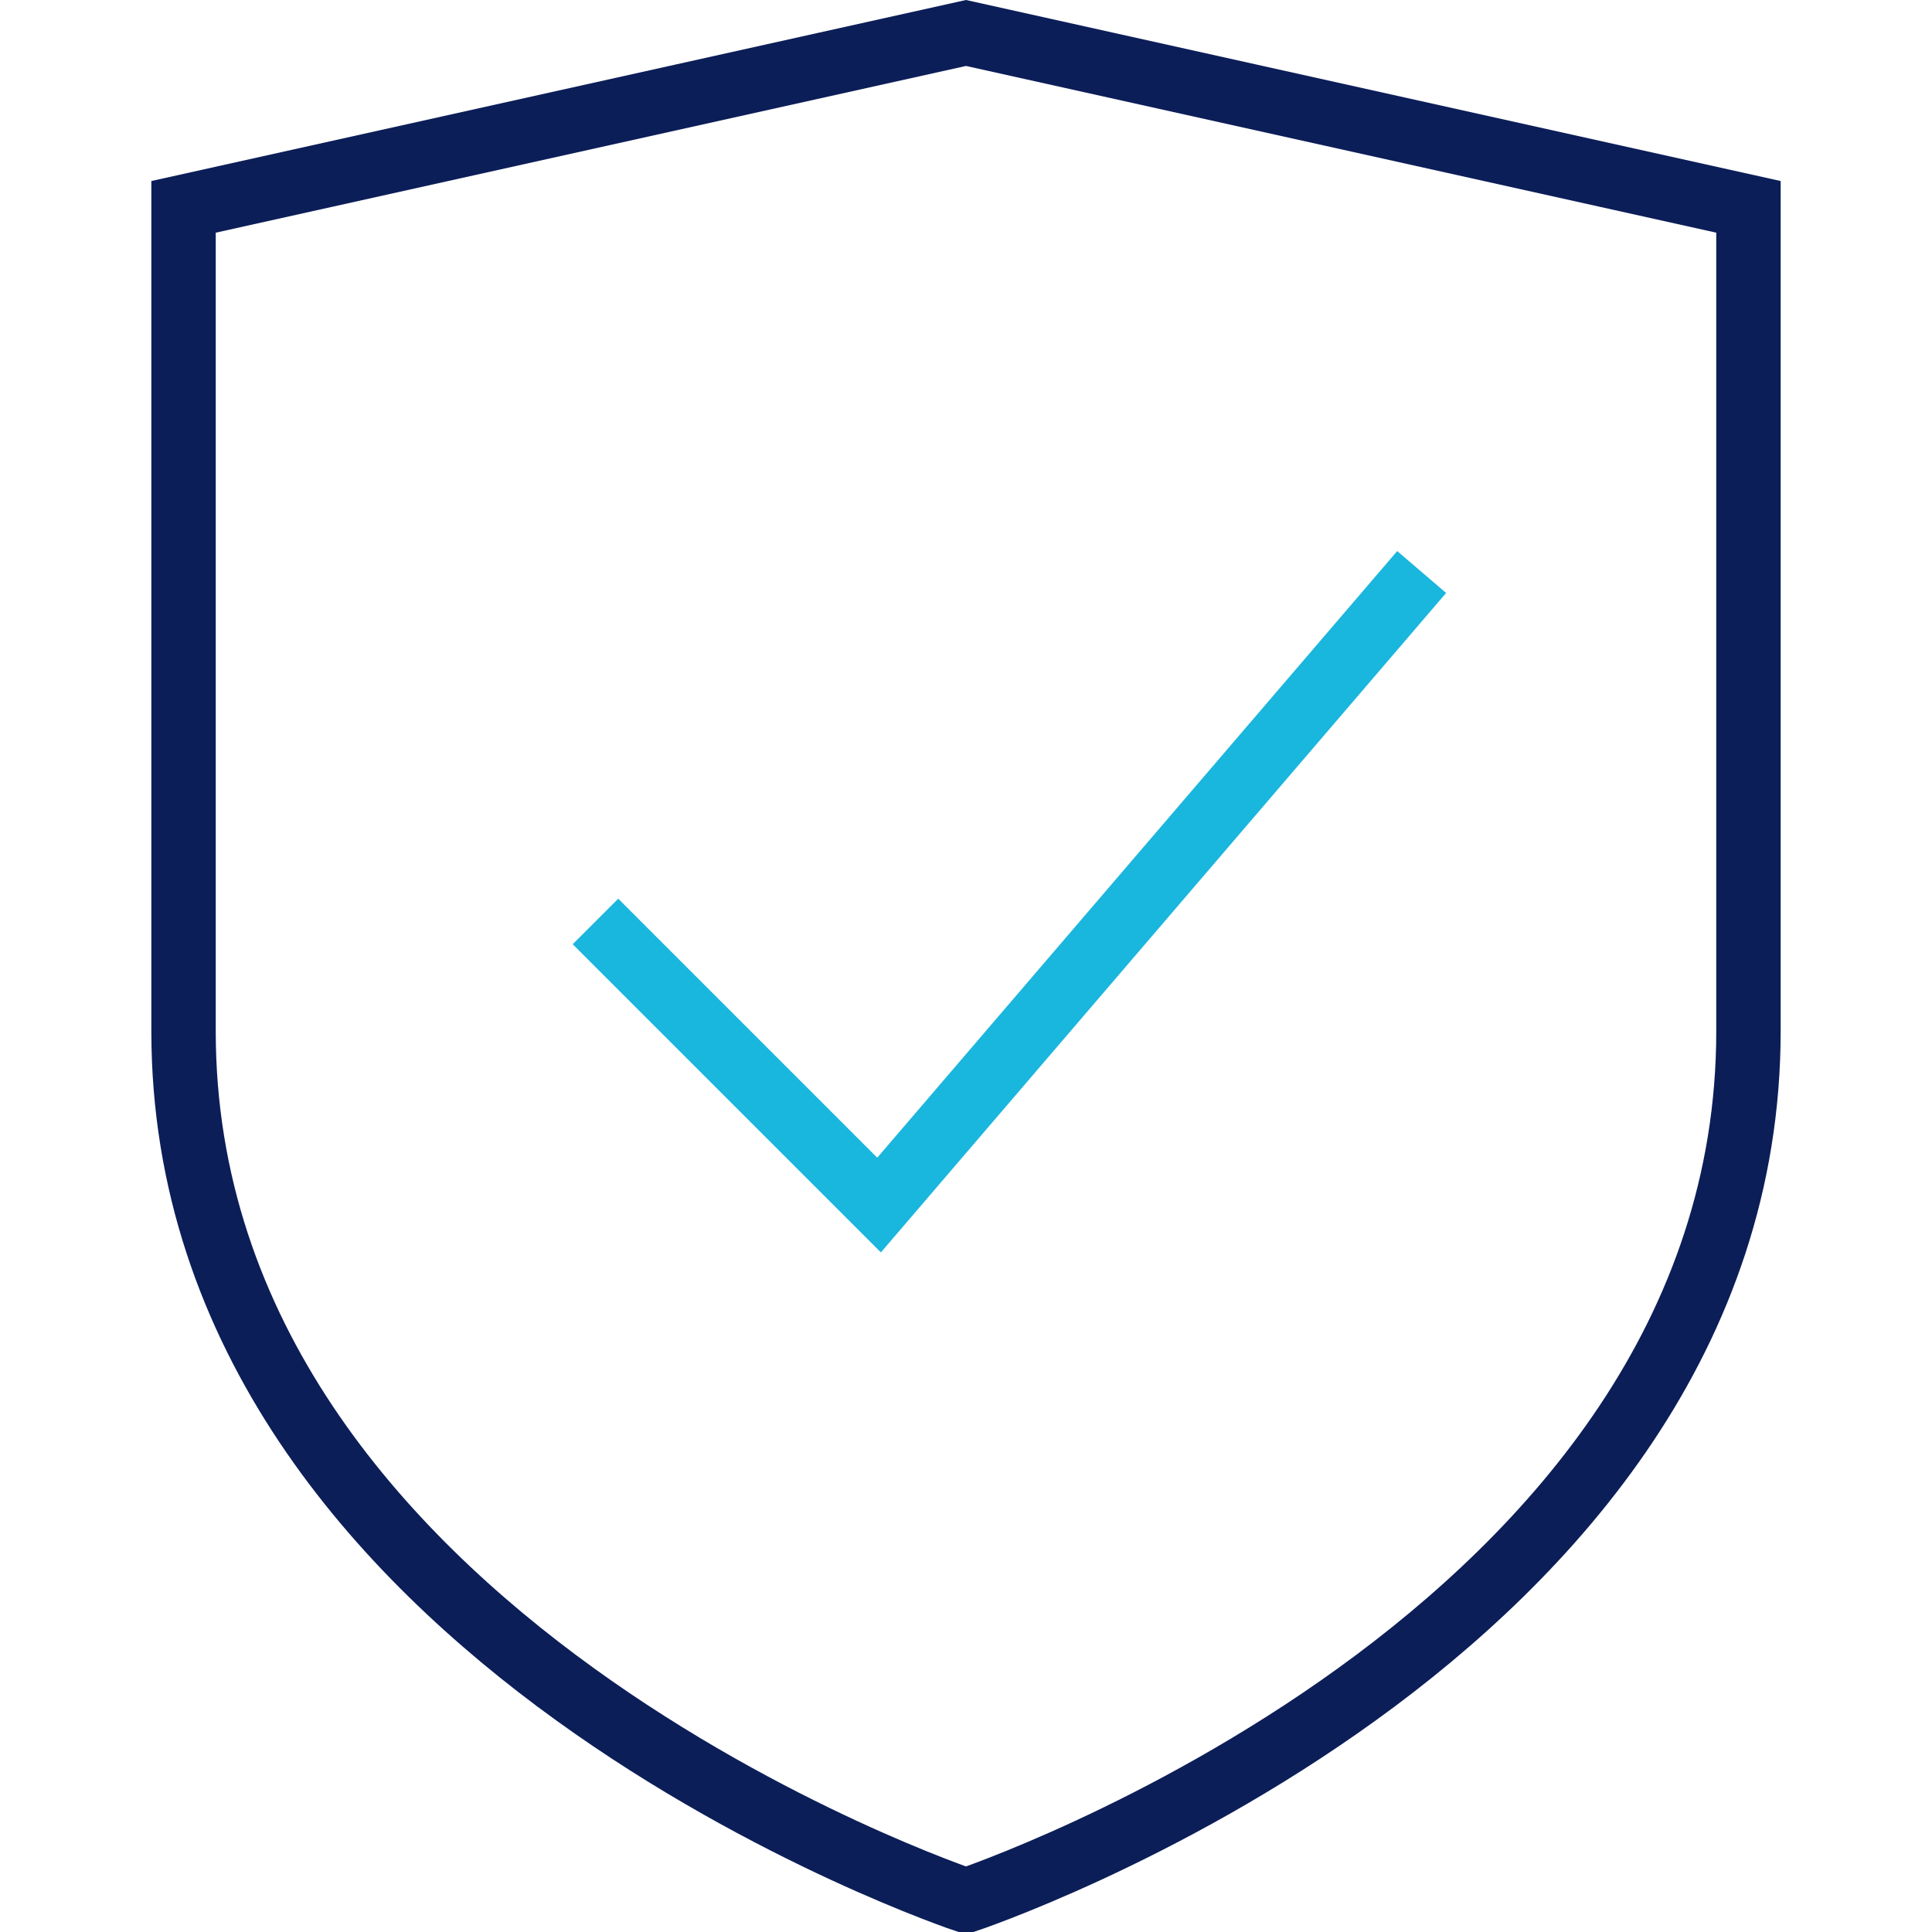 <svg version="1.1" id="Layer_1" xmlns="http://www.w3.org/2000/svg" x="0px" y="0px"
     viewBox="0 0 60 60" style="enable-background:new 0 0 60 60;" xml:space="preserve">
<style type="text/css">
	.st0{fill:none;stroke:#0C1E58;stroke-width:2;stroke-linecap:square;stroke-miterlimit:10;}
	.st1{fill:none;stroke:#19B6DD;stroke-width:2;stroke-linecap:square;stroke-miterlimit:10;}
</style>
  <g id="verified" transform="translate(-5 -0.976)">
	<path id="Path_18527" class="st0" d="M59.3,33C59.3,51.9,35,60,35,60s-24.3-8.1-24.3-27V7.4L35,2l24.3,5.4V33z"/>
    <path id="Path_18528" class="st1" d="M24.2,30.3l8.1,8.1l16.2-18.9"/>
</g>
</svg>
